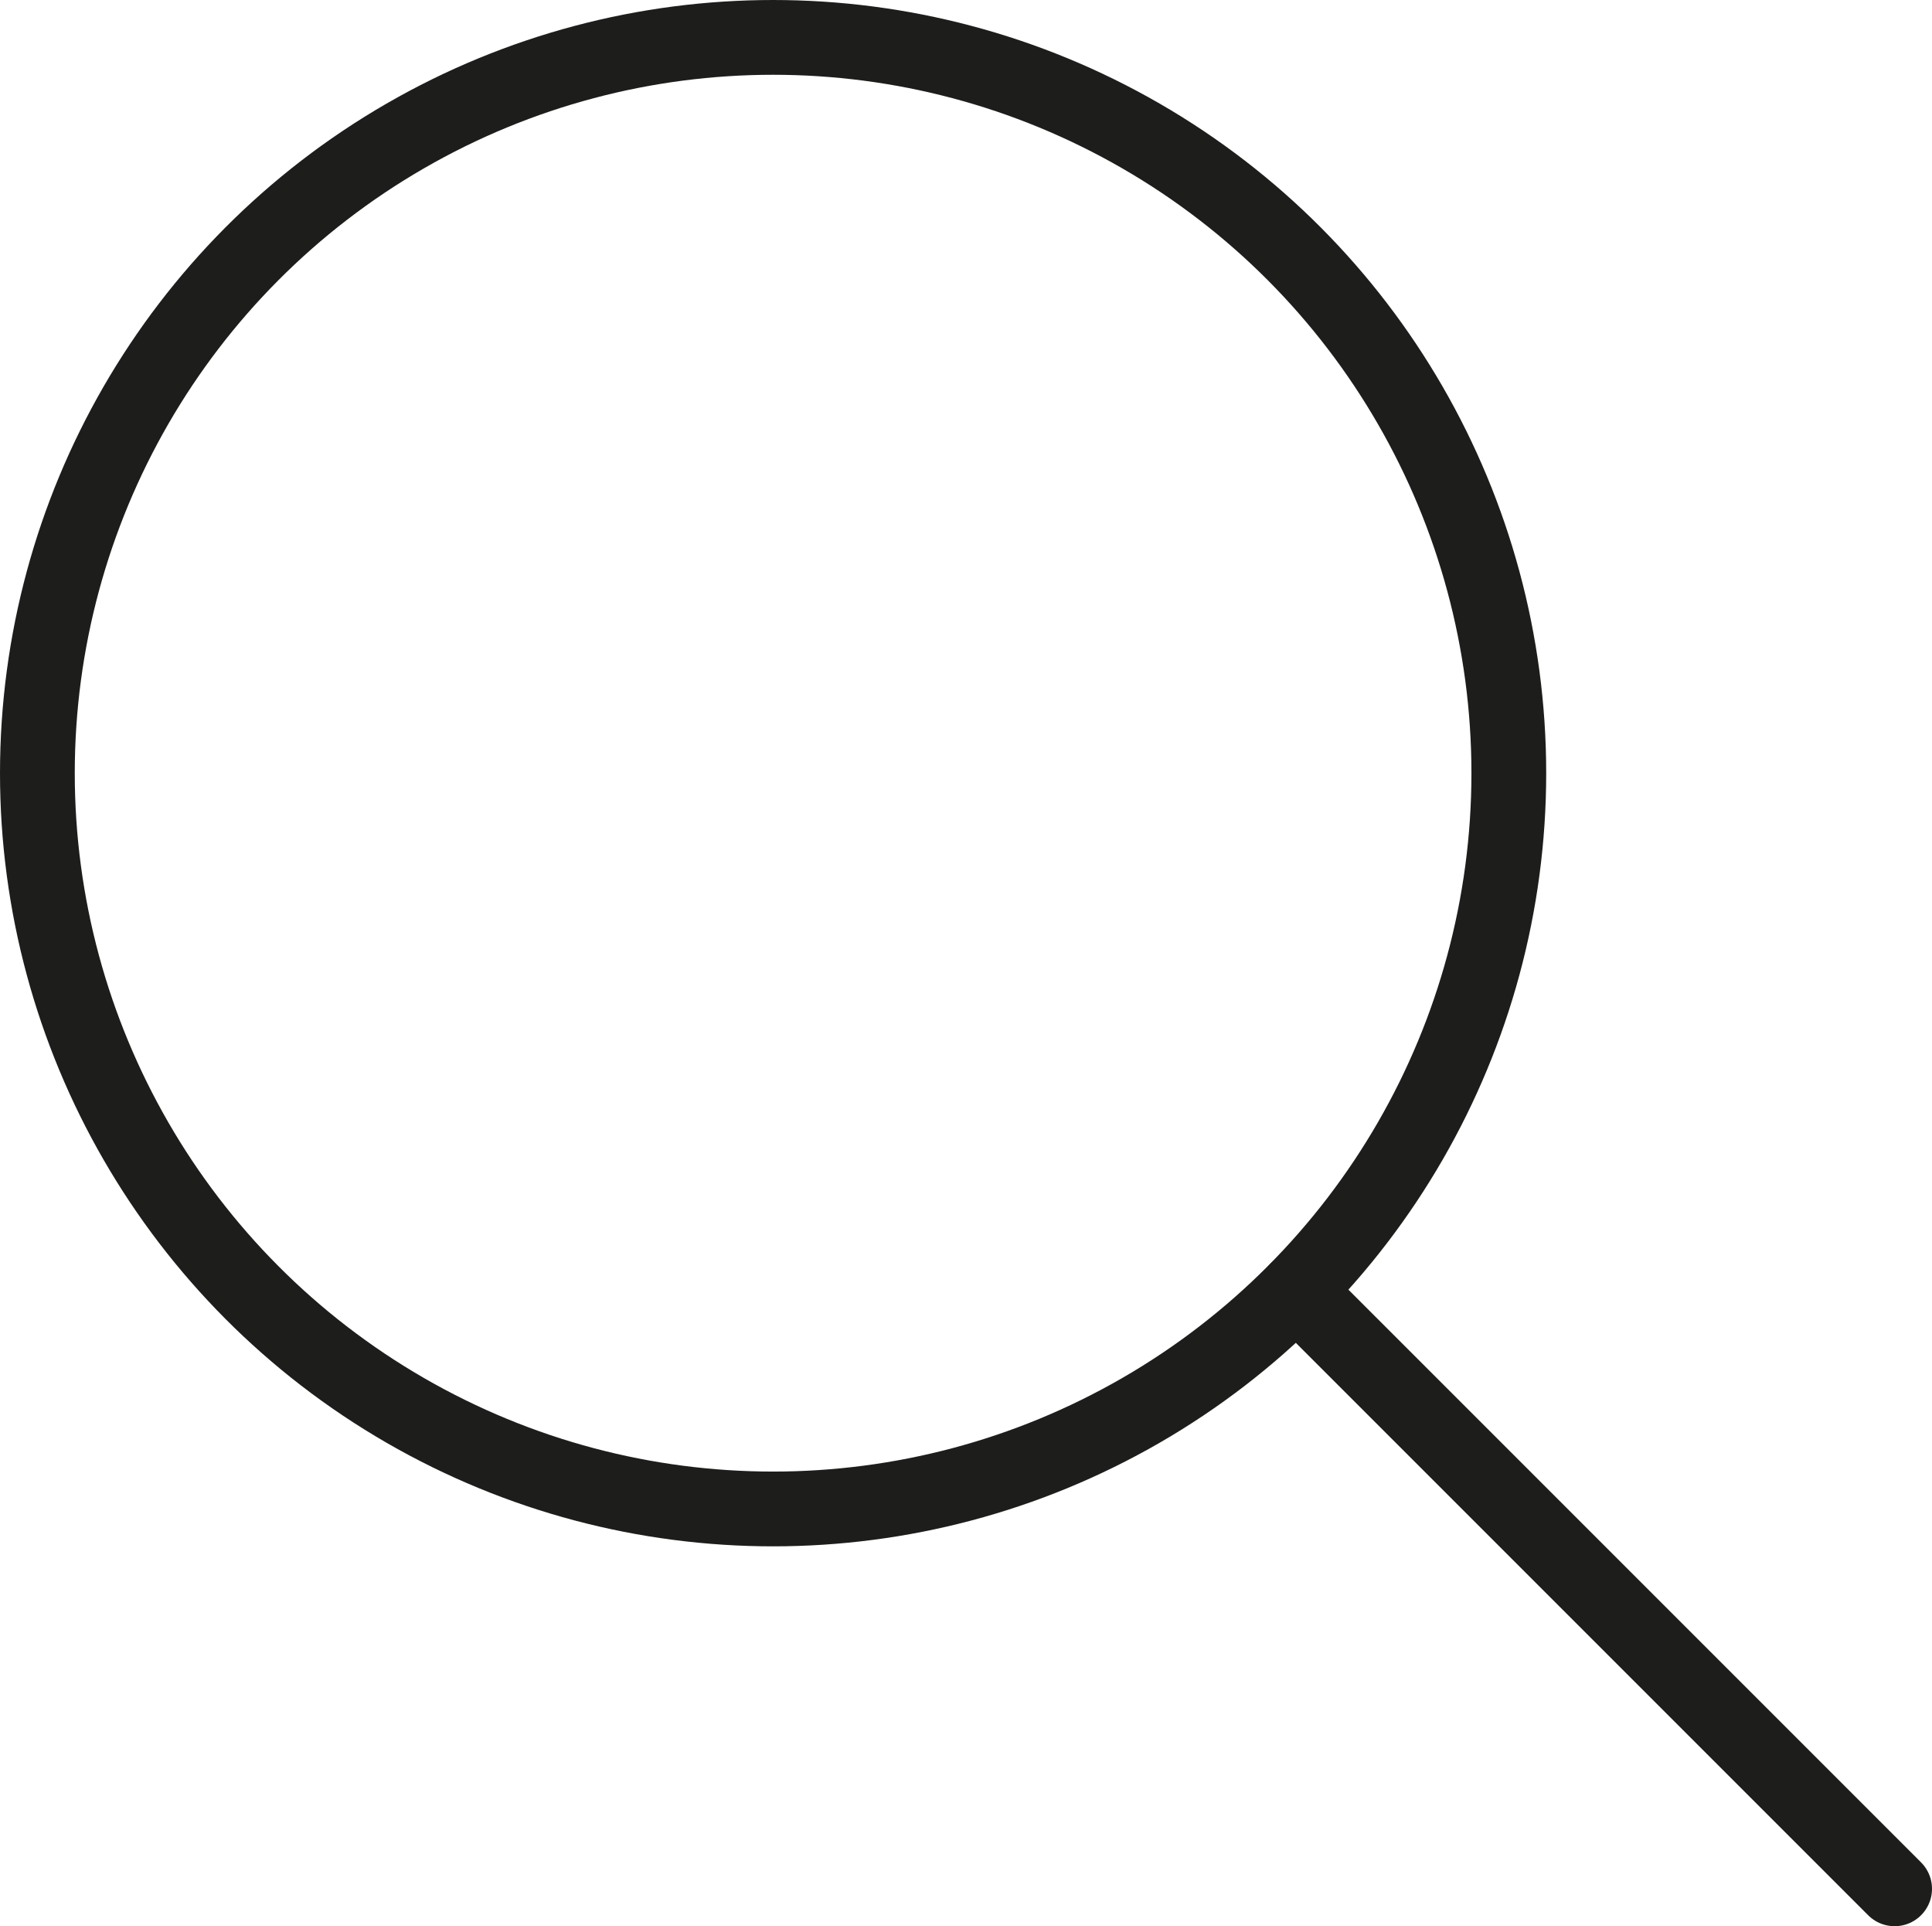 <?xml version="1.0" encoding="UTF-8"?><svg id="Capa_2" xmlns="http://www.w3.org/2000/svg" viewBox="0 0 25.84 25.76"><defs><style>.cls-1{fill:none;stroke:#1d1d1b;stroke-linecap:round;stroke-linejoin:round;}</style></defs><g id="Capa_1-2"><circle class="cls-1" cx="10.34" cy="10.34" r="9.84"/><line class="cls-1" x1="17.34" y1="17.26" x2="25.34" y2="25.26"/></g></svg>